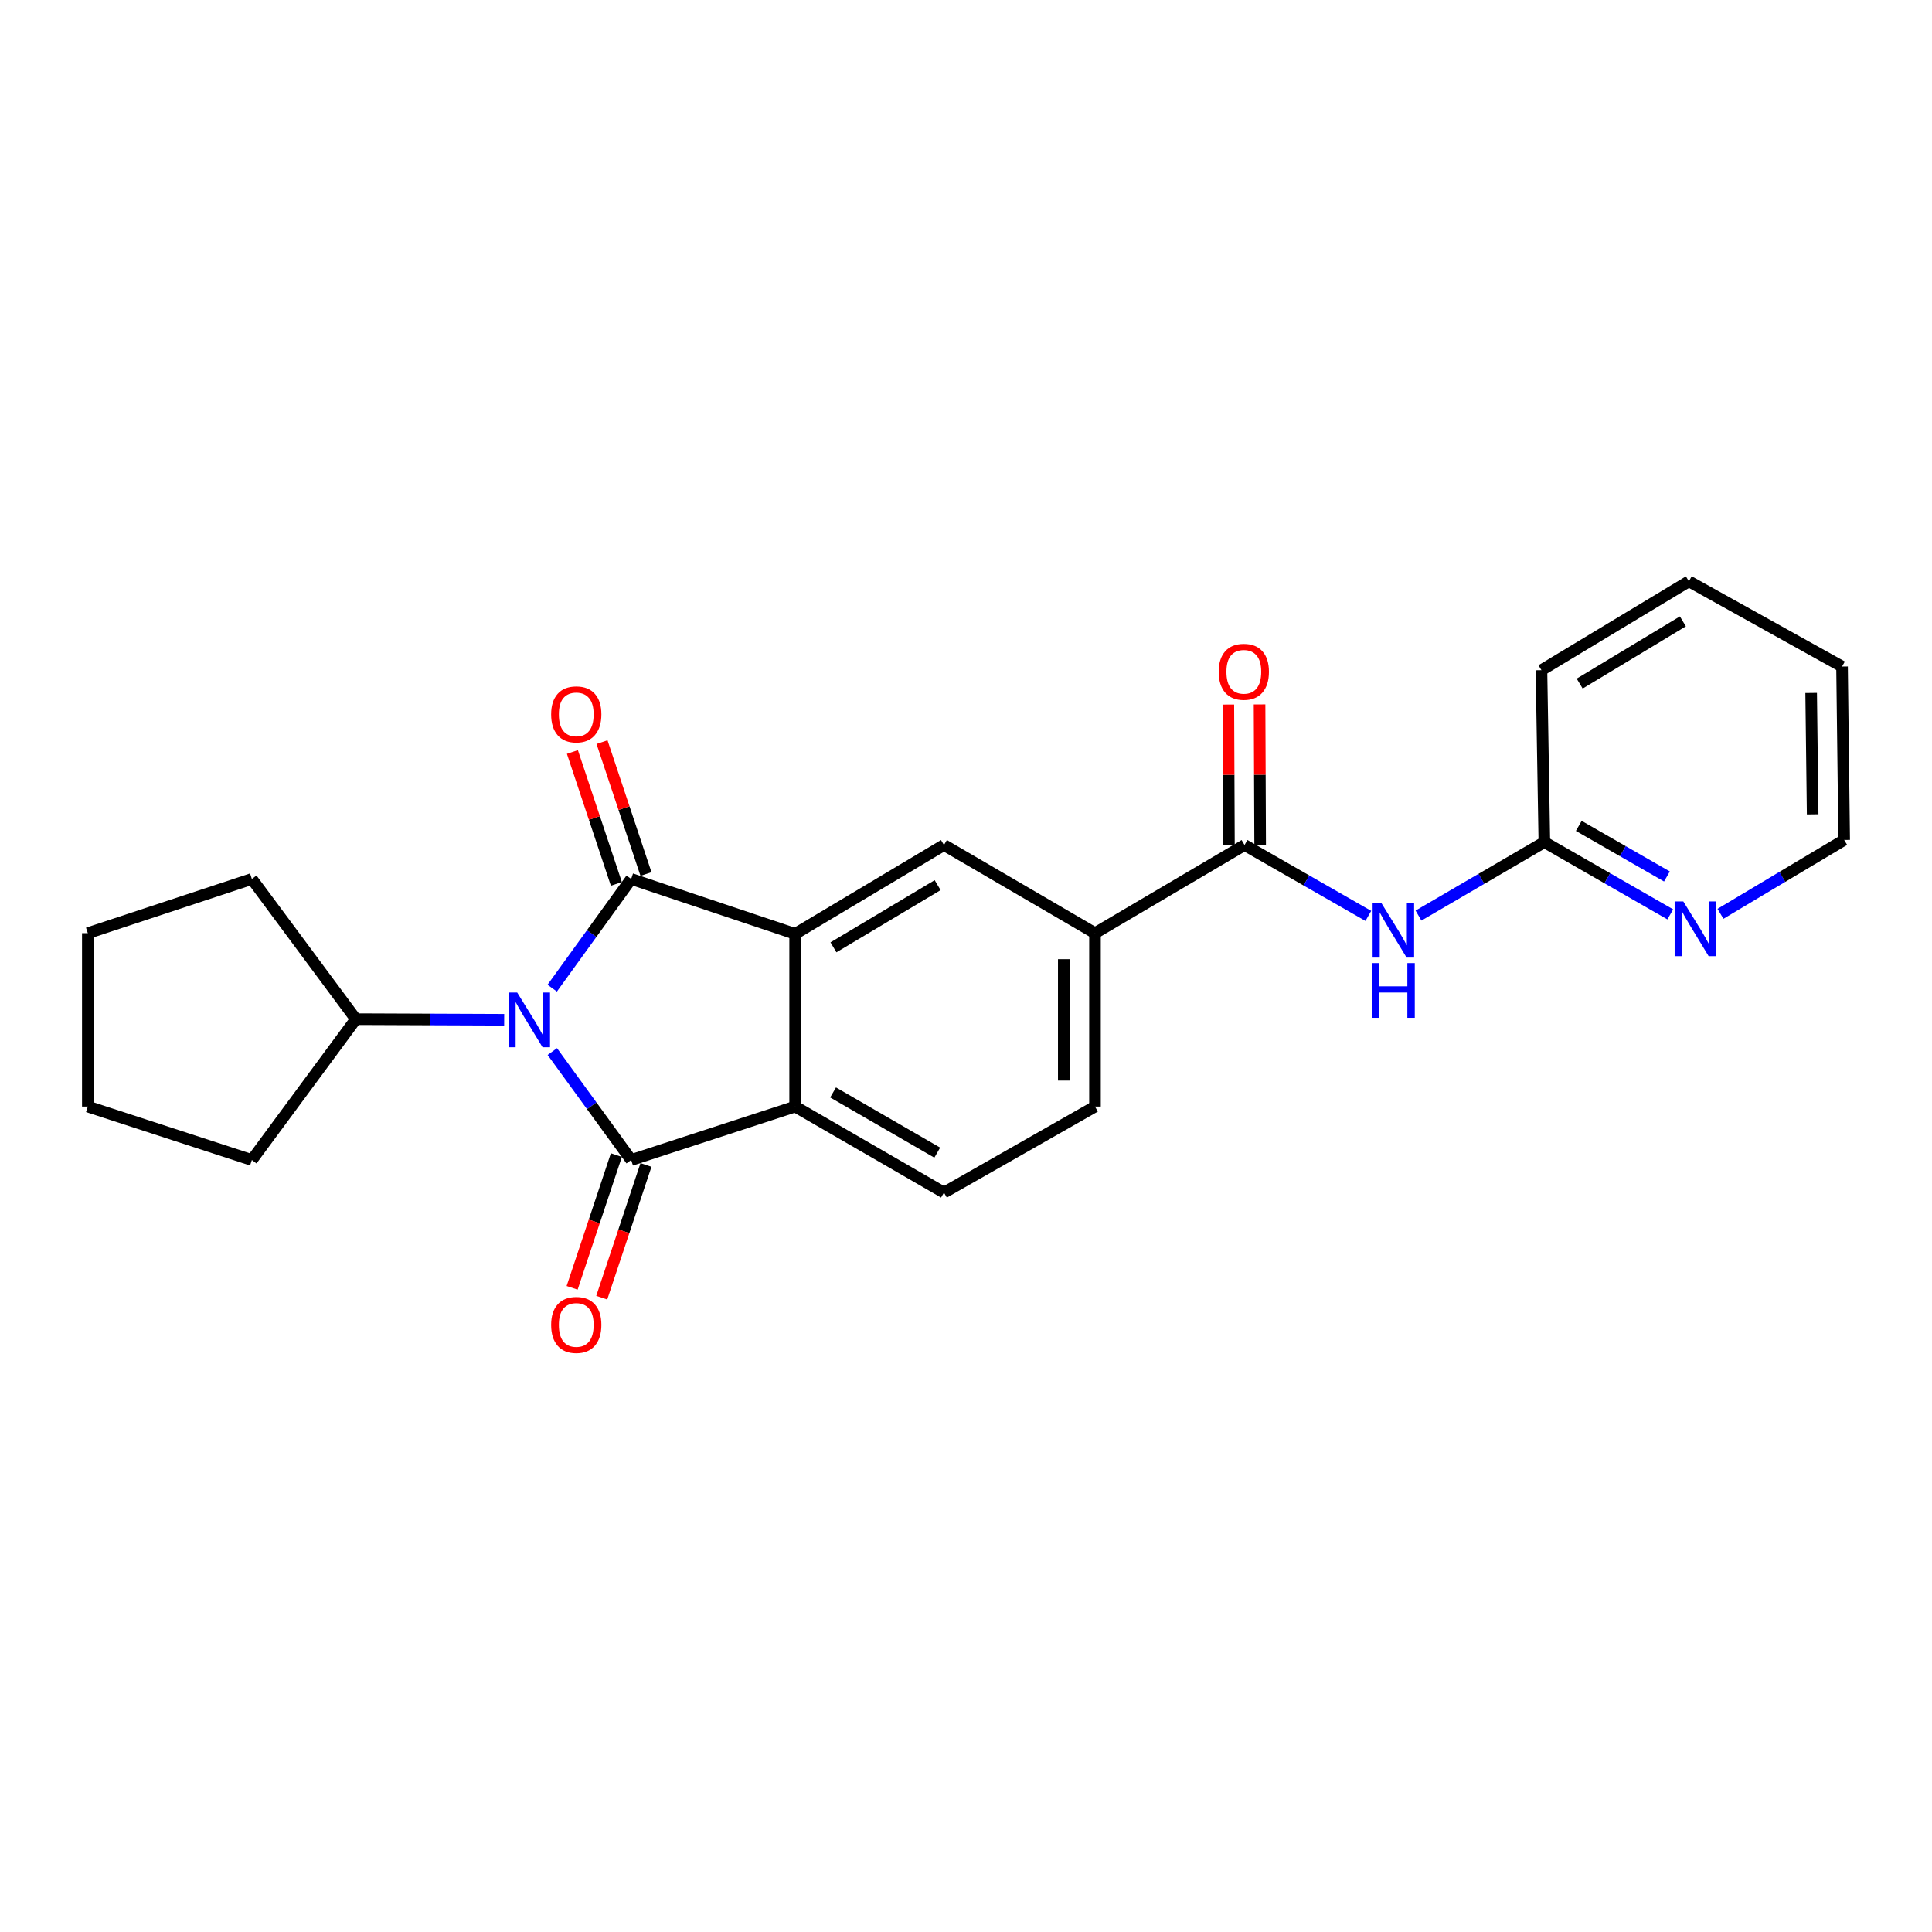 <?xml version='1.0' encoding='iso-8859-1'?>
<svg version='1.1' baseProfile='full'
              xmlns='http://www.w3.org/2000/svg'
                      xmlns:rdkit='http://www.rdkit.org/xml'
                      xmlns:xlink='http://www.w3.org/1999/xlink'
                  xml:space='preserve'
width='1000px' height='1000px' viewBox='0 0 1000 1000'>
<!-- END OF HEADER -->
<rect style='opacity:1.0;fill:#FFFFFF;stroke:none' width='1000' height='1000' x='0' y='0'> </rect>
<path class='bond-0' d='M 285.816,511.47 L 306.255,483.21' style='fill:none;fill-rule:evenodd;stroke:#0000FF;stroke-width:6px;stroke-linecap:butt;stroke-linejoin:miter;stroke-opacity:1' />
<path class='bond-0' d='M 306.255,483.21 L 326.694,454.95' style='fill:none;fill-rule:evenodd;stroke:#000000;stroke-width:6px;stroke-linecap:butt;stroke-linejoin:miter;stroke-opacity:1' />
<path class='bond-1' d='M 285.874,544.283 L 306.284,572.354' style='fill:none;fill-rule:evenodd;stroke:#0000FF;stroke-width:6px;stroke-linecap:butt;stroke-linejoin:miter;stroke-opacity:1' />
<path class='bond-1' d='M 306.284,572.354 L 326.694,600.425' style='fill:none;fill-rule:evenodd;stroke:#000000;stroke-width:6px;stroke-linecap:butt;stroke-linejoin:miter;stroke-opacity:1' />
<path class='bond-12' d='M 260.964,527.827 L 222.586,527.67' style='fill:none;fill-rule:evenodd;stroke:#0000FF;stroke-width:6px;stroke-linecap:butt;stroke-linejoin:miter;stroke-opacity:1' />
<path class='bond-12' d='M 222.586,527.67 L 184.207,527.512' style='fill:none;fill-rule:evenodd;stroke:#000000;stroke-width:6px;stroke-linecap:butt;stroke-linejoin:miter;stroke-opacity:1' />
<path class='bond-2' d='M 326.694,454.95 L 411.561,483.374' style='fill:none;fill-rule:evenodd;stroke:#000000;stroke-width:6px;stroke-linecap:butt;stroke-linejoin:miter;stroke-opacity:1' />
<path class='bond-9' d='M 334.357,452.396 L 322.979,418.264' style='fill:none;fill-rule:evenodd;stroke:#000000;stroke-width:6px;stroke-linecap:butt;stroke-linejoin:miter;stroke-opacity:1' />
<path class='bond-9' d='M 322.979,418.264 L 311.602,384.132' style='fill:none;fill-rule:evenodd;stroke:#FF0000;stroke-width:6px;stroke-linecap:butt;stroke-linejoin:miter;stroke-opacity:1' />
<path class='bond-9' d='M 319.031,457.504 L 307.653,423.372' style='fill:none;fill-rule:evenodd;stroke:#000000;stroke-width:6px;stroke-linecap:butt;stroke-linejoin:miter;stroke-opacity:1' />
<path class='bond-9' d='M 307.653,423.372 L 296.276,389.24' style='fill:none;fill-rule:evenodd;stroke:#FF0000;stroke-width:6px;stroke-linecap:butt;stroke-linejoin:miter;stroke-opacity:1' />
<path class='bond-3' d='M 326.694,600.425 L 411.561,572.755' style='fill:none;fill-rule:evenodd;stroke:#000000;stroke-width:6px;stroke-linecap:butt;stroke-linejoin:miter;stroke-opacity:1' />
<path class='bond-10' d='M 319.031,597.871 L 307.58,632.223' style='fill:none;fill-rule:evenodd;stroke:#000000;stroke-width:6px;stroke-linecap:butt;stroke-linejoin:miter;stroke-opacity:1' />
<path class='bond-10' d='M 307.58,632.223 L 296.129,666.575' style='fill:none;fill-rule:evenodd;stroke:#FF0000;stroke-width:6px;stroke-linecap:butt;stroke-linejoin:miter;stroke-opacity:1' />
<path class='bond-10' d='M 334.357,602.979 L 322.906,637.331' style='fill:none;fill-rule:evenodd;stroke:#000000;stroke-width:6px;stroke-linecap:butt;stroke-linejoin:miter;stroke-opacity:1' />
<path class='bond-10' d='M 322.906,637.331 L 311.455,671.683' style='fill:none;fill-rule:evenodd;stroke:#FF0000;stroke-width:6px;stroke-linecap:butt;stroke-linejoin:miter;stroke-opacity:1' />
<path class='bond-5' d='M 411.561,483.374 L 488.593,437.386' style='fill:none;fill-rule:evenodd;stroke:#000000;stroke-width:6px;stroke-linecap:butt;stroke-linejoin:miter;stroke-opacity:1' />
<path class='bond-5' d='M 431.397,490.347 L 485.319,458.155' style='fill:none;fill-rule:evenodd;stroke:#000000;stroke-width:6px;stroke-linecap:butt;stroke-linejoin:miter;stroke-opacity:1' />
<path class='bond-24' d='M 411.561,483.374 L 411.561,572.755' style='fill:none;fill-rule:evenodd;stroke:#000000;stroke-width:6px;stroke-linecap:butt;stroke-linejoin:miter;stroke-opacity:1' />
<path class='bond-8' d='M 411.561,572.755 L 488.593,617.271' style='fill:none;fill-rule:evenodd;stroke:#000000;stroke-width:6px;stroke-linecap:butt;stroke-linejoin:miter;stroke-opacity:1' />
<path class='bond-8' d='M 431.199,565.445 L 485.121,596.606' style='fill:none;fill-rule:evenodd;stroke:#000000;stroke-width:6px;stroke-linecap:butt;stroke-linejoin:miter;stroke-opacity:1' />
<path class='bond-4' d='M 644.174,437.386 L 566.765,483.006' style='fill:none;fill-rule:evenodd;stroke:#000000;stroke-width:6px;stroke-linecap:butt;stroke-linejoin:miter;stroke-opacity:1' />
<path class='bond-6' d='M 644.174,437.386 L 676.21,455.731' style='fill:none;fill-rule:evenodd;stroke:#000000;stroke-width:6px;stroke-linecap:butt;stroke-linejoin:miter;stroke-opacity:1' />
<path class='bond-6' d='M 676.21,455.731 L 708.246,474.077' style='fill:none;fill-rule:evenodd;stroke:#0000FF;stroke-width:6px;stroke-linecap:butt;stroke-linejoin:miter;stroke-opacity:1' />
<path class='bond-14' d='M 652.251,437.352 L 652.098,400.979' style='fill:none;fill-rule:evenodd;stroke:#000000;stroke-width:6px;stroke-linecap:butt;stroke-linejoin:miter;stroke-opacity:1' />
<path class='bond-14' d='M 652.098,400.979 L 651.945,364.606' style='fill:none;fill-rule:evenodd;stroke:#FF0000;stroke-width:6px;stroke-linecap:butt;stroke-linejoin:miter;stroke-opacity:1' />
<path class='bond-14' d='M 636.096,437.42 L 635.943,401.047' style='fill:none;fill-rule:evenodd;stroke:#000000;stroke-width:6px;stroke-linecap:butt;stroke-linejoin:miter;stroke-opacity:1' />
<path class='bond-14' d='M 635.943,401.047 L 635.791,364.674' style='fill:none;fill-rule:evenodd;stroke:#FF0000;stroke-width:6px;stroke-linecap:butt;stroke-linejoin:miter;stroke-opacity:1' />
<path class='bond-7' d='M 488.593,437.386 L 566.765,483.006' style='fill:none;fill-rule:evenodd;stroke:#000000;stroke-width:6px;stroke-linecap:butt;stroke-linejoin:miter;stroke-opacity:1' />
<path class='bond-11' d='M 734.208,473.907 L 766.779,454.893' style='fill:none;fill-rule:evenodd;stroke:#0000FF;stroke-width:6px;stroke-linecap:butt;stroke-linejoin:miter;stroke-opacity:1' />
<path class='bond-11' d='M 766.779,454.893 L 799.351,435.878' style='fill:none;fill-rule:evenodd;stroke:#000000;stroke-width:6px;stroke-linecap:butt;stroke-linejoin:miter;stroke-opacity:1' />
<path class='bond-26' d='M 566.765,483.006 L 566.765,572.755' style='fill:none;fill-rule:evenodd;stroke:#000000;stroke-width:6px;stroke-linecap:butt;stroke-linejoin:miter;stroke-opacity:1' />
<path class='bond-26' d='M 550.61,496.468 L 550.61,559.293' style='fill:none;fill-rule:evenodd;stroke:#000000;stroke-width:6px;stroke-linecap:butt;stroke-linejoin:miter;stroke-opacity:1' />
<path class='bond-15' d='M 488.593,617.271 L 566.765,572.755' style='fill:none;fill-rule:evenodd;stroke:#000000;stroke-width:6px;stroke-linecap:butt;stroke-linejoin:miter;stroke-opacity:1' />
<path class='bond-13' d='M 799.351,435.878 L 831.944,454.583' style='fill:none;fill-rule:evenodd;stroke:#000000;stroke-width:6px;stroke-linecap:butt;stroke-linejoin:miter;stroke-opacity:1' />
<path class='bond-13' d='M 831.944,454.583 L 864.538,473.287' style='fill:none;fill-rule:evenodd;stroke:#0000FF;stroke-width:6px;stroke-linecap:butt;stroke-linejoin:miter;stroke-opacity:1' />
<path class='bond-13' d='M 817.17,427.478 L 839.985,440.571' style='fill:none;fill-rule:evenodd;stroke:#000000;stroke-width:6px;stroke-linecap:butt;stroke-linejoin:miter;stroke-opacity:1' />
<path class='bond-13' d='M 839.985,440.571 L 862.801,453.664' style='fill:none;fill-rule:evenodd;stroke:#0000FF;stroke-width:6px;stroke-linecap:butt;stroke-linejoin:miter;stroke-opacity:1' />
<path class='bond-17' d='M 799.351,435.878 L 797.852,346.883' style='fill:none;fill-rule:evenodd;stroke:#000000;stroke-width:6px;stroke-linecap:butt;stroke-linejoin:miter;stroke-opacity:1' />
<path class='bond-18' d='M 184.207,527.512 L 130.358,454.95' style='fill:none;fill-rule:evenodd;stroke:#000000;stroke-width:6px;stroke-linecap:butt;stroke-linejoin:miter;stroke-opacity:1' />
<path class='bond-19' d='M 184.207,527.512 L 130.358,600.425' style='fill:none;fill-rule:evenodd;stroke:#000000;stroke-width:6px;stroke-linecap:butt;stroke-linejoin:miter;stroke-opacity:1' />
<path class='bond-16' d='M 890.514,472.992 L 922.53,453.874' style='fill:none;fill-rule:evenodd;stroke:#0000FF;stroke-width:6px;stroke-linecap:butt;stroke-linejoin:miter;stroke-opacity:1' />
<path class='bond-16' d='M 922.53,453.874 L 954.545,434.756' style='fill:none;fill-rule:evenodd;stroke:#000000;stroke-width:6px;stroke-linecap:butt;stroke-linejoin:miter;stroke-opacity:1' />
<path class='bond-27' d='M 954.545,434.756 L 953.442,345.007' style='fill:none;fill-rule:evenodd;stroke:#000000;stroke-width:6px;stroke-linecap:butt;stroke-linejoin:miter;stroke-opacity:1' />
<path class='bond-27' d='M 938.226,421.493 L 937.453,358.668' style='fill:none;fill-rule:evenodd;stroke:#000000;stroke-width:6px;stroke-linecap:butt;stroke-linejoin:miter;stroke-opacity:1' />
<path class='bond-21' d='M 797.852,346.883 L 874.166,300.886' style='fill:none;fill-rule:evenodd;stroke:#000000;stroke-width:6px;stroke-linecap:butt;stroke-linejoin:miter;stroke-opacity:1' />
<path class='bond-21' d='M 817.638,353.819 L 871.058,321.621' style='fill:none;fill-rule:evenodd;stroke:#000000;stroke-width:6px;stroke-linecap:butt;stroke-linejoin:miter;stroke-opacity:1' />
<path class='bond-23' d='M 130.358,454.95 L 45.455,483.006' style='fill:none;fill-rule:evenodd;stroke:#000000;stroke-width:6px;stroke-linecap:butt;stroke-linejoin:miter;stroke-opacity:1' />
<path class='bond-22' d='M 130.358,600.425 L 45.455,572.755' style='fill:none;fill-rule:evenodd;stroke:#000000;stroke-width:6px;stroke-linecap:butt;stroke-linejoin:miter;stroke-opacity:1' />
<path class='bond-20' d='M 953.442,345.007 L 874.166,300.886' style='fill:none;fill-rule:evenodd;stroke:#000000;stroke-width:6px;stroke-linecap:butt;stroke-linejoin:miter;stroke-opacity:1' />
<path class='bond-25' d='M 45.455,572.755 L 45.455,483.006' style='fill:none;fill-rule:evenodd;stroke:#000000;stroke-width:6px;stroke-linecap:butt;stroke-linejoin:miter;stroke-opacity:1' />
<path  class='atom-0' d='M 267.688 513.72
L 276.968 528.72
Q 277.888 530.2, 279.368 532.88
Q 280.848 535.56, 280.928 535.72
L 280.928 513.72
L 284.688 513.72
L 284.688 542.04
L 280.808 542.04
L 270.848 525.64
Q 269.688 523.72, 268.448 521.52
Q 267.248 519.32, 266.888 518.64
L 266.888 542.04
L 263.208 542.04
L 263.208 513.72
L 267.688 513.72
' fill='#0000FF'/>
<path  class='atom-7' d='M 714.946 467.338
L 724.226 482.338
Q 725.146 483.818, 726.626 486.498
Q 728.106 489.178, 728.186 489.338
L 728.186 467.338
L 731.946 467.338
L 731.946 495.658
L 728.066 495.658
L 718.106 479.258
Q 716.946 477.338, 715.706 475.138
Q 714.506 472.938, 714.146 472.258
L 714.146 495.658
L 710.466 495.658
L 710.466 467.338
L 714.946 467.338
' fill='#0000FF'/>
<path  class='atom-7' d='M 710.126 498.49
L 713.966 498.49
L 713.966 510.53
L 728.446 510.53
L 728.446 498.49
L 732.286 498.49
L 732.286 526.81
L 728.446 526.81
L 728.446 513.73
L 713.966 513.73
L 713.966 526.81
L 710.126 526.81
L 710.126 498.49
' fill='#0000FF'/>
<path  class='atom-10' d='M 285.27 369.759
Q 285.27 362.959, 288.63 359.159
Q 291.99 355.359, 298.27 355.359
Q 304.55 355.359, 307.91 359.159
Q 311.27 362.959, 311.27 369.759
Q 311.27 376.639, 307.87 380.559
Q 304.47 384.439, 298.27 384.439
Q 292.03 384.439, 288.63 380.559
Q 285.27 376.679, 285.27 369.759
M 298.27 381.239
Q 302.59 381.239, 304.91 378.359
Q 307.27 375.439, 307.27 369.759
Q 307.27 364.199, 304.91 361.399
Q 302.59 358.559, 298.27 358.559
Q 293.95 358.559, 291.59 361.359
Q 289.27 364.159, 289.27 369.759
Q 289.27 375.479, 291.59 378.359
Q 293.95 381.239, 298.27 381.239
' fill='#FF0000'/>
<path  class='atom-11' d='M 285.27 685.776
Q 285.27 678.976, 288.63 675.176
Q 291.99 671.376, 298.27 671.376
Q 304.55 671.376, 307.91 675.176
Q 311.27 678.976, 311.27 685.776
Q 311.27 692.656, 307.87 696.576
Q 304.47 700.456, 298.27 700.456
Q 292.03 700.456, 288.63 696.576
Q 285.27 692.696, 285.27 685.776
M 298.27 697.256
Q 302.59 697.256, 304.91 694.376
Q 307.27 691.456, 307.27 685.776
Q 307.27 680.216, 304.91 677.416
Q 302.59 674.576, 298.27 674.576
Q 293.95 674.576, 291.59 677.376
Q 289.27 680.176, 289.27 685.776
Q 289.27 691.496, 291.59 694.376
Q 293.95 697.256, 298.27 697.256
' fill='#FF0000'/>
<path  class='atom-14' d='M 871.271 466.584
L 880.551 481.584
Q 881.471 483.064, 882.951 485.744
Q 884.431 488.424, 884.511 488.584
L 884.511 466.584
L 888.271 466.584
L 888.271 494.904
L 884.391 494.904
L 874.431 478.504
Q 873.271 476.584, 872.031 474.384
Q 870.831 472.184, 870.471 471.504
L 870.471 494.904
L 866.791 494.904
L 866.791 466.584
L 871.271 466.584
' fill='#0000FF'/>
<path  class='atom-15' d='M 630.797 347.716
Q 630.797 340.916, 634.157 337.116
Q 637.517 333.316, 643.797 333.316
Q 650.077 333.316, 653.437 337.116
Q 656.797 340.916, 656.797 347.716
Q 656.797 354.596, 653.397 358.516
Q 649.997 362.396, 643.797 362.396
Q 637.557 362.396, 634.157 358.516
Q 630.797 354.636, 630.797 347.716
M 643.797 359.196
Q 648.117 359.196, 650.437 356.316
Q 652.797 353.396, 652.797 347.716
Q 652.797 342.156, 650.437 339.356
Q 648.117 336.516, 643.797 336.516
Q 639.477 336.516, 637.117 339.316
Q 634.797 342.116, 634.797 347.716
Q 634.797 353.436, 637.117 356.316
Q 639.477 359.196, 643.797 359.196
' fill='#FF0000'/>
</svg>
